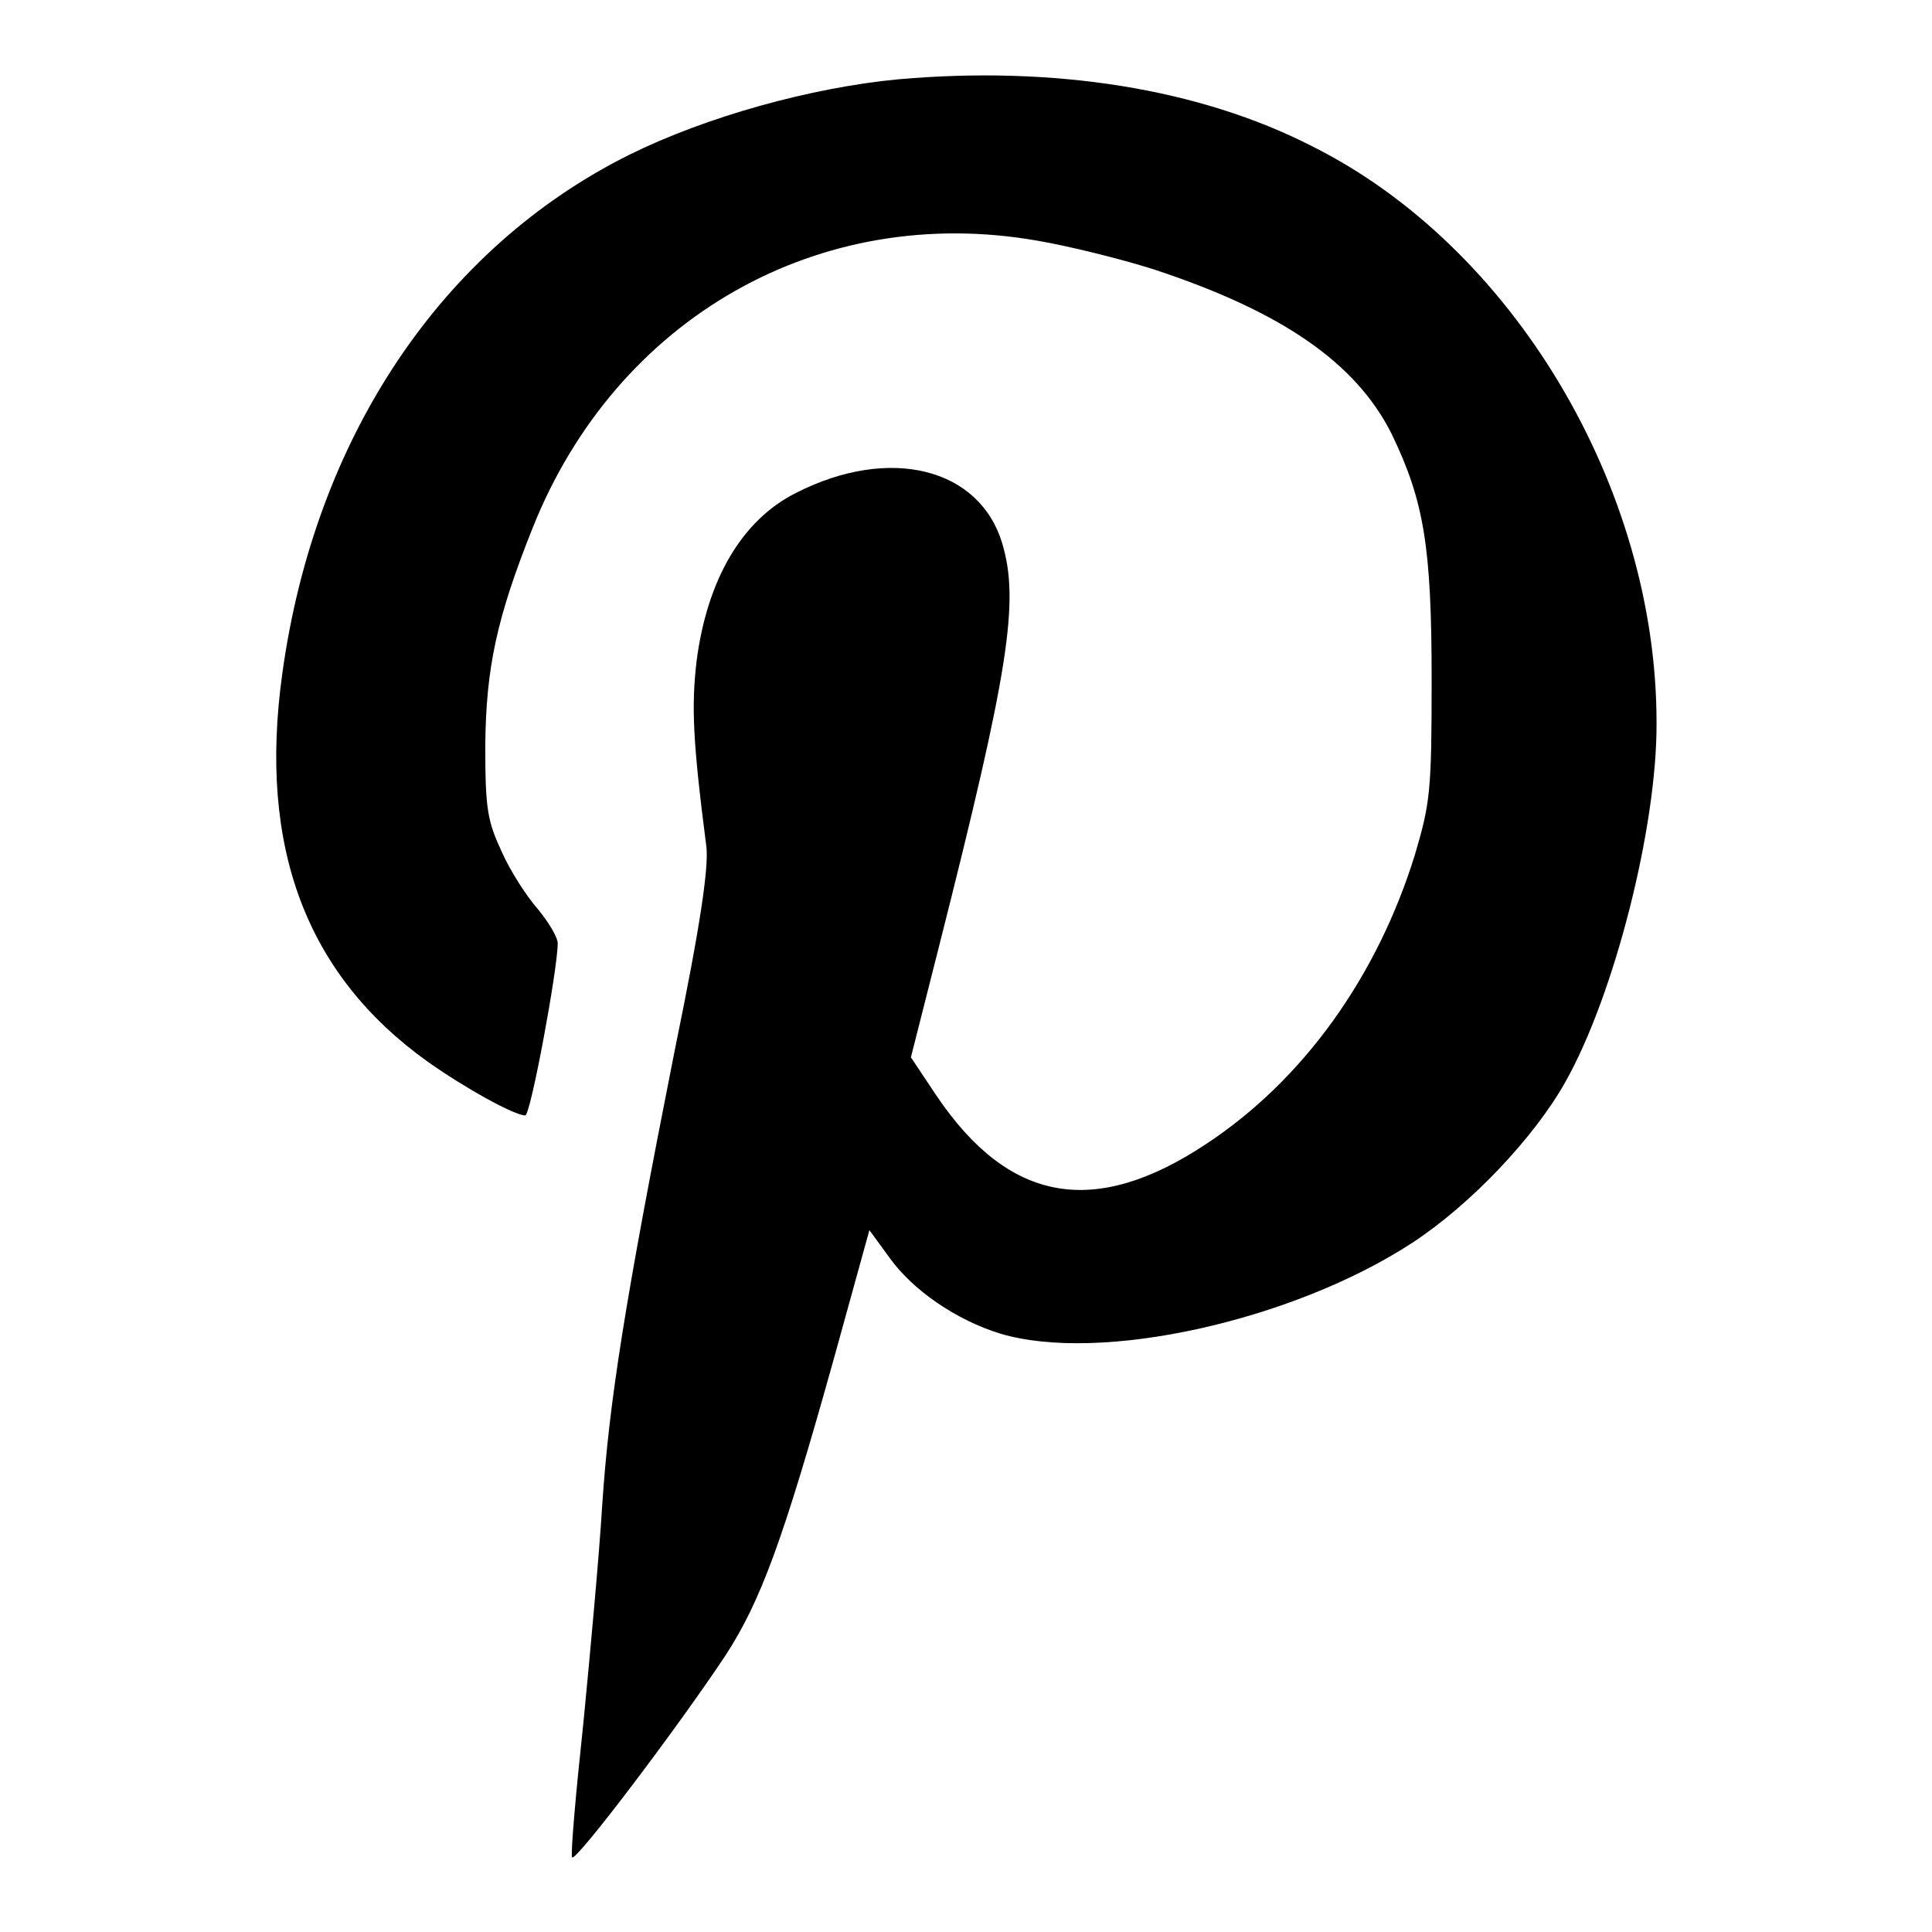 <?xml version="1.0" encoding="utf-8"?>
<!-- Svg Vector Icons : http://www.onlinewebfonts.com/icon -->
<!DOCTYPE svg PUBLIC "-//W3C//DTD SVG 1.1//EN" "http://www.w3.org/Graphics/SVG/1.1/DTD/svg11.dtd">
<svg version="1.1" xmlns="http://www.w3.org/2000/svg" xmlns:xlink="http://www.w3.org/1999/xlink" x="0px" y="0px" viewBox="0 0 256 256" enable-background="new 0 0 256 256" xml:space="preserve">
<g><g><g><path fill="#000000" d="M119.1,10.5c-11.7,1.1-25.6,5-35.7,10C58.5,32.9,41.7,58,37.4,89.3c-3.2,23,3.2,39.9,19.3,51.4c5.1,3.6,11.5,7.1,12.9,7.1c0.7,0,4.3-19.4,4.3-22.8c0-0.8-1.2-2.8-2.6-4.5c-1.5-1.7-3.7-5.1-4.8-7.6c-1.9-4.1-2.2-5.6-2.2-14.1c0.1-10.3,1.5-16.9,6.3-28.9c11.1-27.8,38-43.1,66.9-38c4.1,0.7,11,2.4,15.4,3.8c17,5.6,26.8,12.4,31.5,21.8c4.3,8.9,5.3,15,5.3,32.6c0,14.8-0.2,16.3-2.2,23.1c-5,16.2-14.8,29.9-27.7,38.4c-14.8,9.8-26.1,7.8-35.7-6.4l-3.4-5.1l3.7-14.6c9.3-36.7,10.7-45.8,8.4-53.5c-3-10-14.9-13-27.3-6.7c-7.2,3.6-11.8,11.5-13.2,22.3c-0.7,6-0.5,10.7,1.3,24.6c0.3,2.7-0.7,10-4.2,27c-6.6,33.3-8.7,46.6-9.6,60.2c-0.4,6.6-1.6,19.7-2.5,28.9c-1,9.3-1.7,17.3-1.5,17.8c0.3,0.9,14-17.2,20.3-26.7c4.7-7.2,7.7-15.4,14.4-39.4l4.7-17l2.7,3.7c3.1,4.3,8.8,8.2,14.6,10c13.3,4,38.8-1.7,54.6-12c7.8-5.1,16.2-14,20.3-21.3c6.5-11.5,12.2-33.9,12.1-47.7c0-31.1-19-63-45.6-76.3C158.9,11.7,139.6,8.7,119.1,10.5z"/></g></g></g>
</svg>